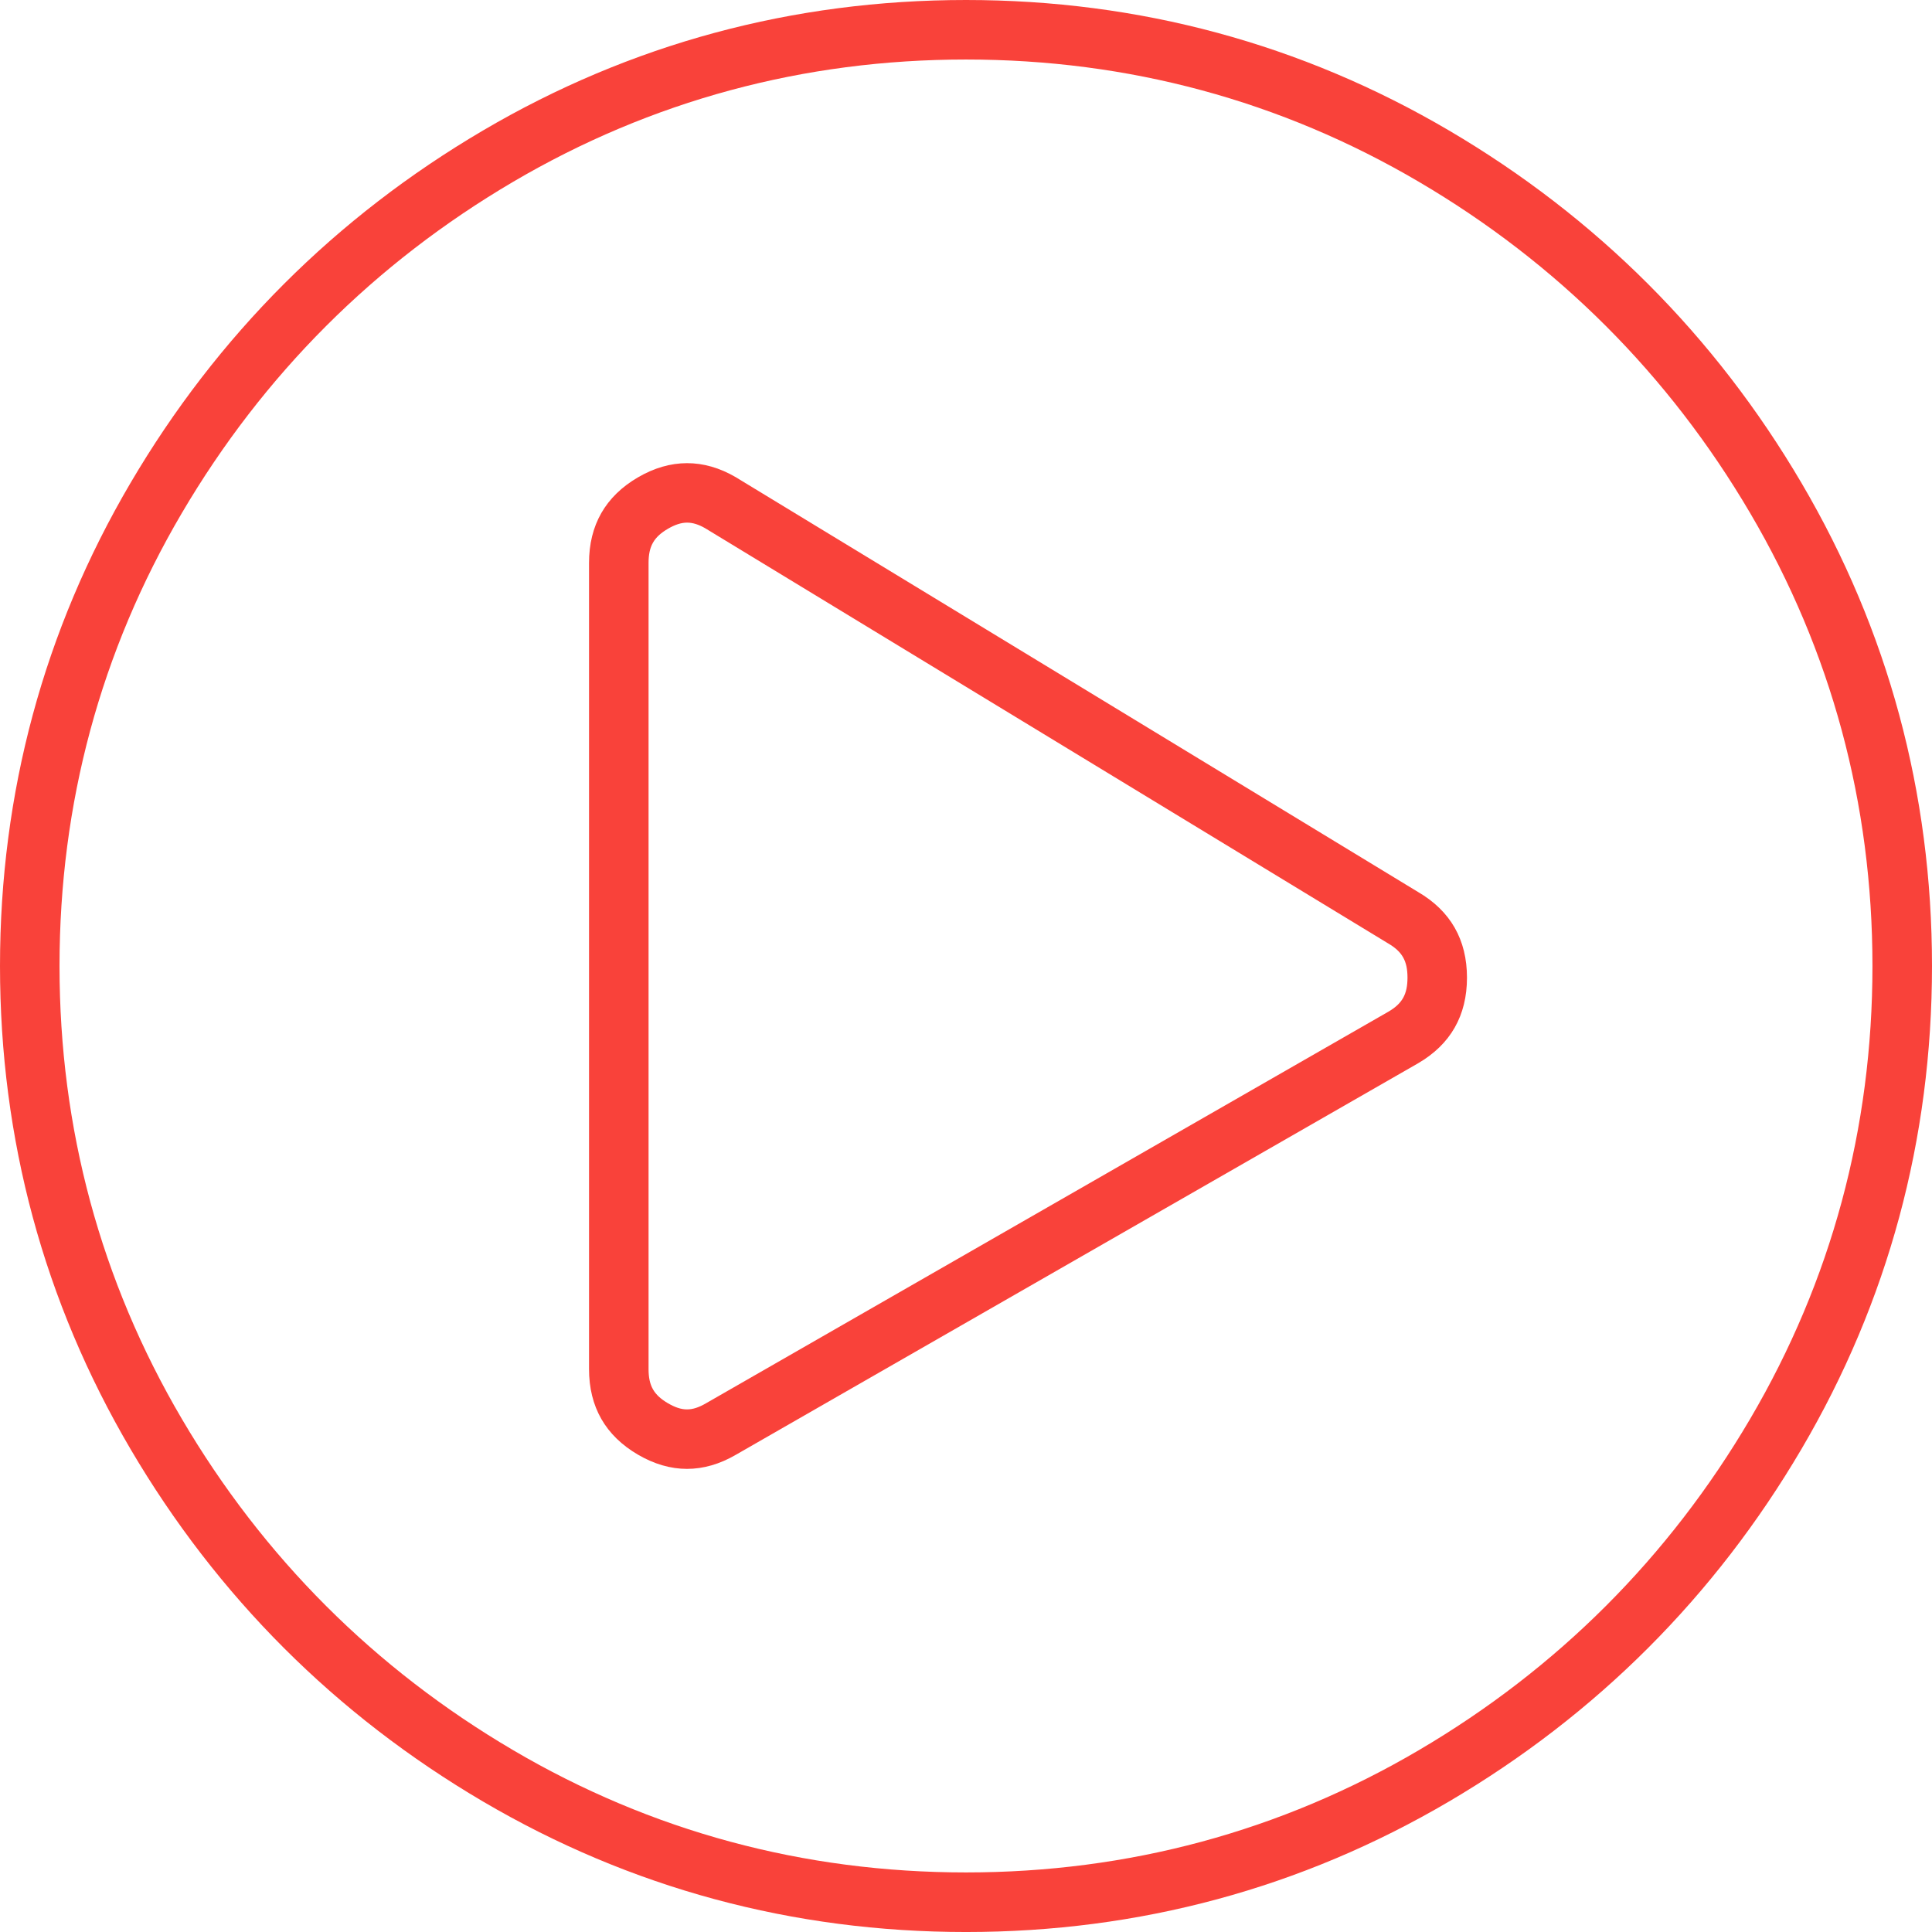 <?xml version="1.0" encoding="utf-8"?>
<!-- Generator: Adobe Illustrator 15.0.0, SVG Export Plug-In . SVG Version: 6.00 Build 0)  -->
<!DOCTYPE svg PUBLIC "-//W3C//DTD SVG 1.1//EN" "http://www.w3.org/Graphics/SVG/1.1/DTD/svg11.dtd">
<svg version="1.1" id="Layer_1" xmlns="http://www.w3.org/2000/svg" xmlns:xlink="http://www.w3.org/1999/xlink" x="0px" y="0px"
	 width="154.416px" height="154.417px" viewBox="0 0 154.416 154.417" enable-background="new 0 0 154.416 154.417"
	 xml:space="preserve">
<path fill="#F9423A" d="M77.209,154.417c-13.841,0-26.83-3.51-38.608-10.432c-11.773-6.92-21.252-16.396-28.171-28.171
	C3.509,104.039,0,91.05,0,77.208s3.509-26.831,10.43-38.606c6.92-11.774,16.398-21.251,28.171-28.171
	C50.378,3.509,63.367,0,77.209,0c13.841,0,26.83,3.509,38.606,10.431c11.772,6.919,21.25,16.398,28.17,28.171
	c6.922,11.778,10.431,24.767,10.431,38.606s-3.509,26.83-10.431,38.605c-6.92,11.775-16.396,21.252-28.17,28.171
	C104.038,150.908,91.049,154.417,77.209,154.417z M77.209,4.757c-12.981,0-25.161,3.288-36.197,9.775
	c-11.067,6.504-19.976,15.413-26.48,26.479C8.045,52.047,4.757,64.225,4.757,77.208c0,12.98,3.288,25.16,9.775,36.195
	c6.504,11.066,15.413,19.975,26.48,26.479c11.036,6.486,23.213,9.773,36.197,9.773c12.979,0,25.158-3.287,36.196-9.773
	c11.066-6.504,19.976-15.412,26.479-26.479c6.485-11.037,9.773-23.216,9.773-36.195c0-12.982-3.288-25.161-9.774-36.198
	c-6.503-11.067-15.411-19.976-26.479-26.479C102.368,8.045,90.19,4.757,77.209,4.757z"/>
<path fill="#F9423A" d="M54.908,117.401c-1.308,0-2.625-0.381-3.916-1.135c-2.597-1.517-3.914-3.819-3.914-6.847V44.997
	c0-3.028,1.316-5.331,3.913-6.846c2.579-1.504,5.244-1.509,7.801-0.02l54.55,33.164c2.591,1.512,3.907,3.815,3.907,6.845
	c0,3.028-1.312,5.329-3.9,6.839L58.81,116.276C57.533,117.021,56.215,117.401,54.908,117.401z M54.916,41.771
	c-0.464,0-0.963,0.16-1.528,0.489c-1.131,0.66-1.552,1.402-1.552,2.737v64.422c0,1.336,0.421,2.076,1.554,2.738
	c1.122,0.653,1.916,0.654,3.039,0l54.539-31.298c1.108-0.647,1.526-1.388,1.526-2.724s-0.421-2.077-1.554-2.737l-0.067-0.041
	L56.36,42.218C55.853,41.924,55.369,41.771,54.916,41.771z"/>
</svg>
